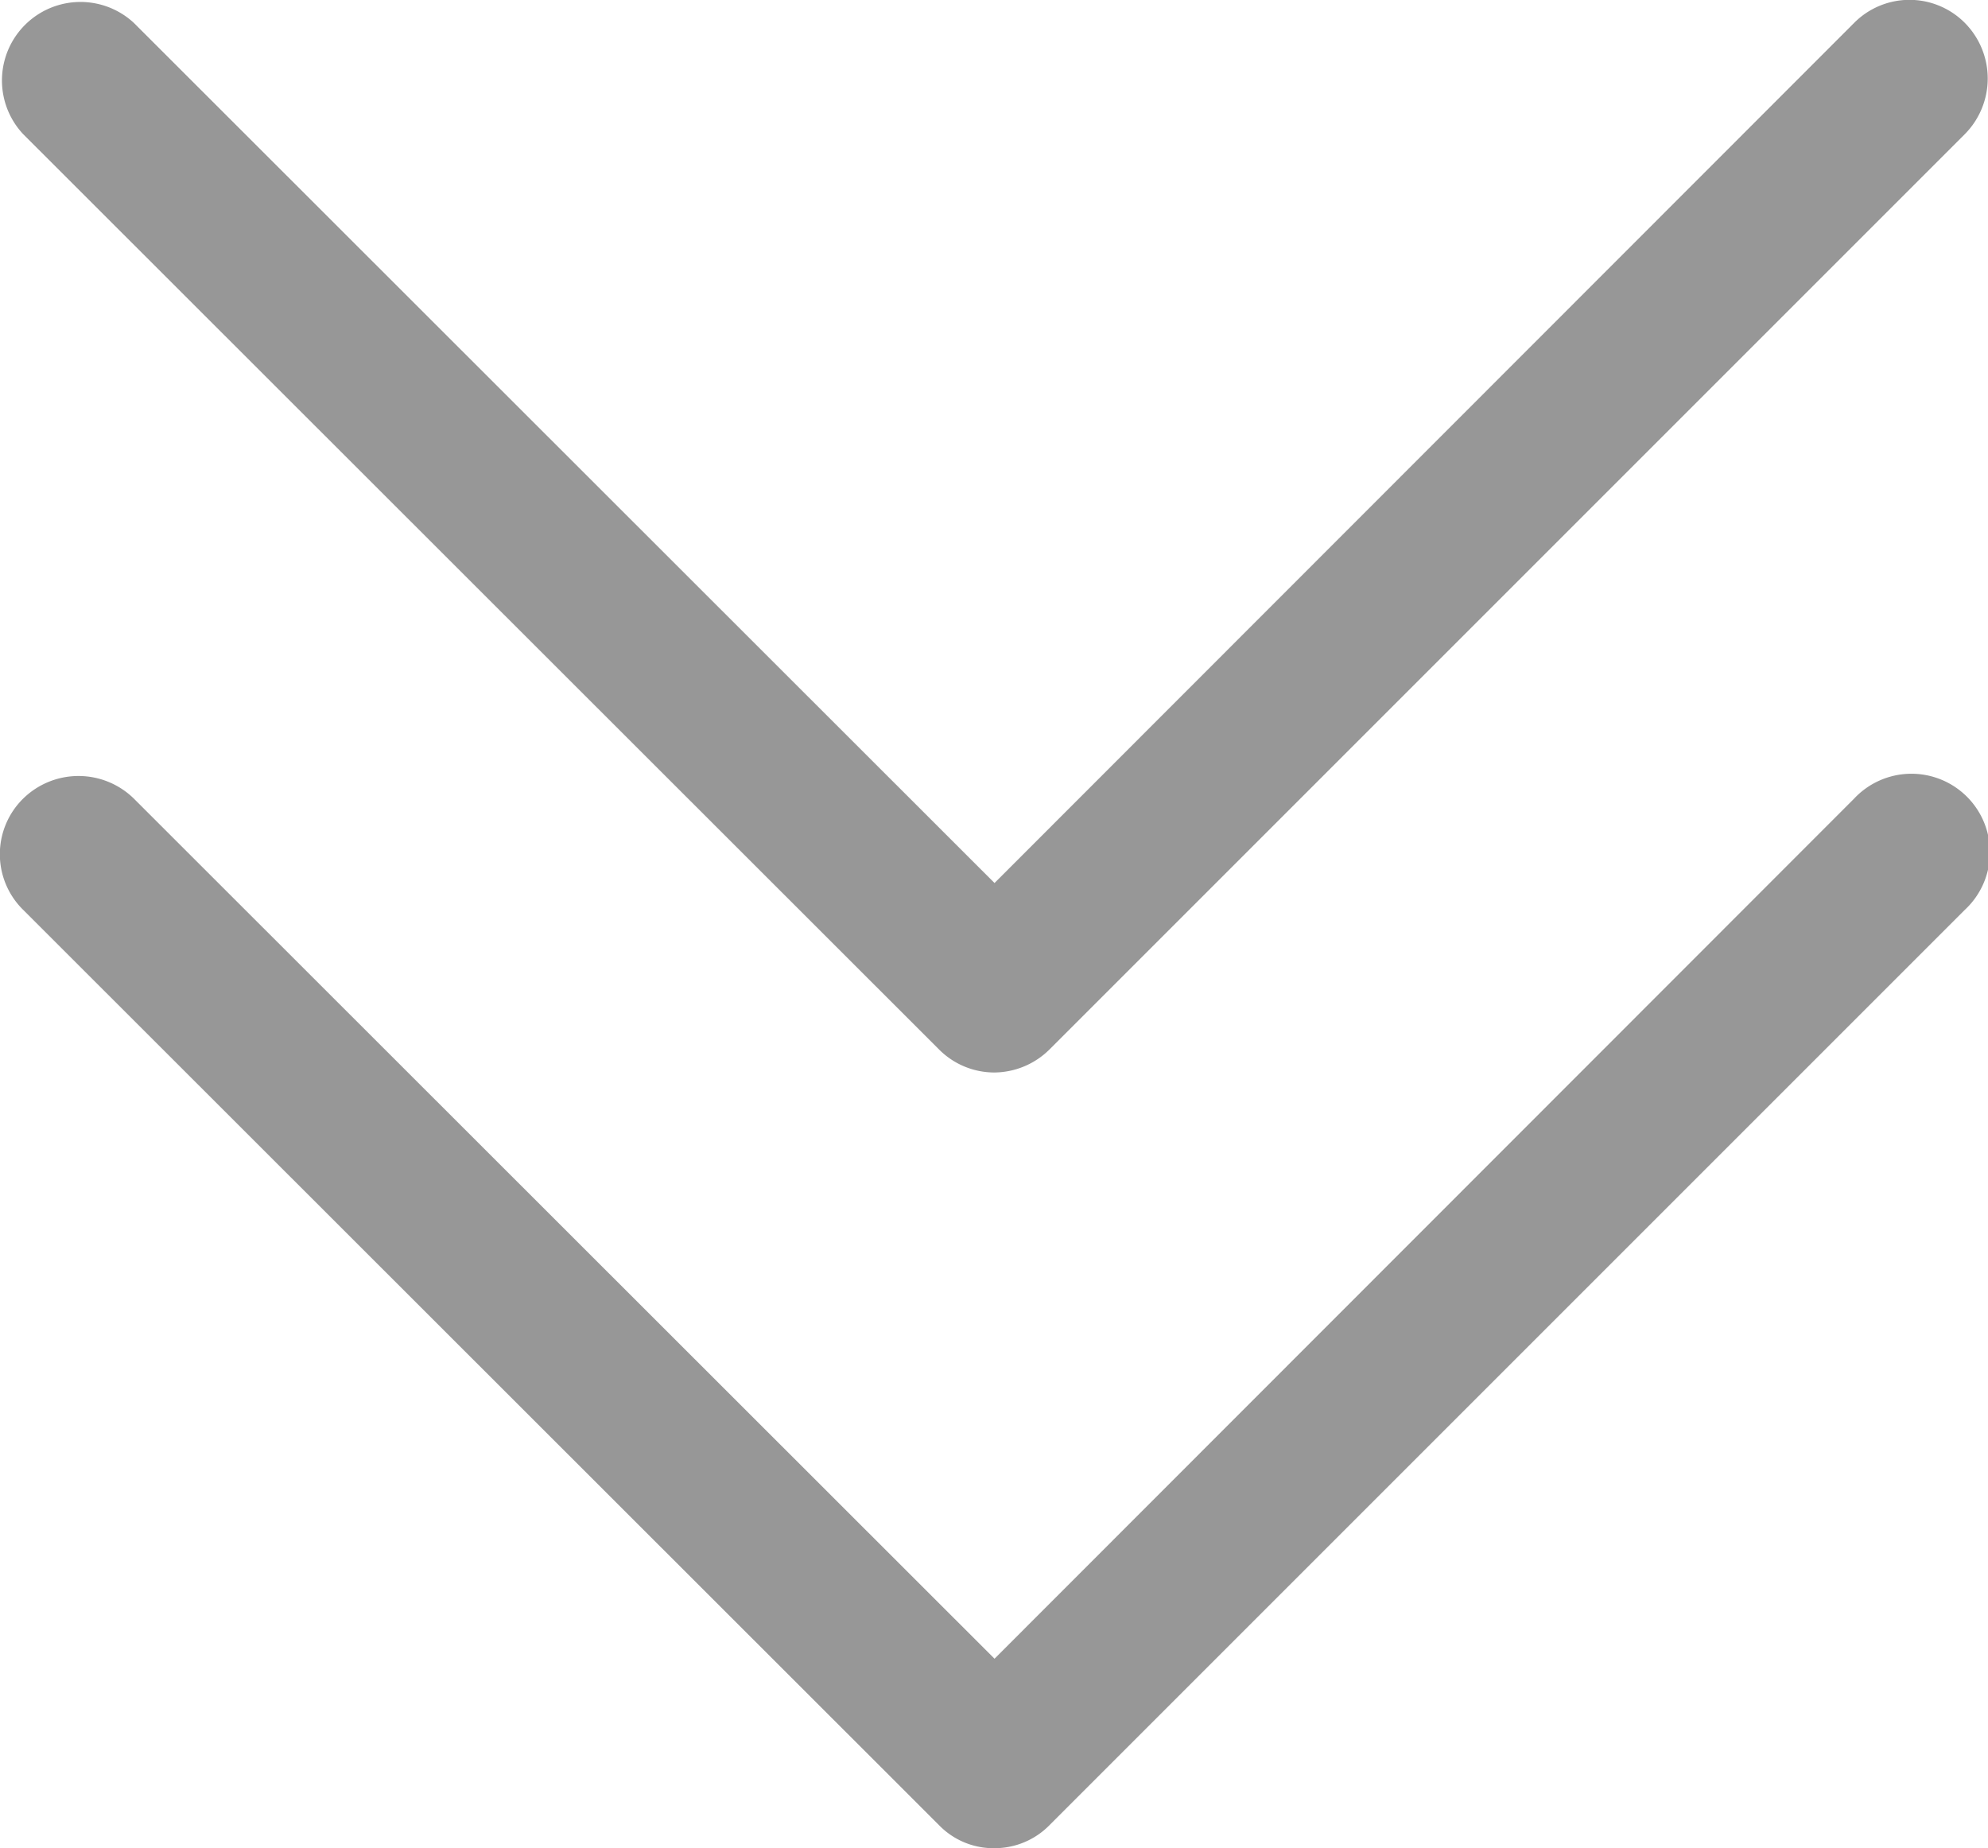 <svg xmlns="http://www.w3.org/2000/svg" viewBox="0 0 37.98 35.31"><defs><style>.cls-1{fill:#979797;}</style></defs><g id="Layer_2" data-name="Layer 2"><g id="Layer_1-2" data-name="Layer 1"><path class="cls-1" d="M19,35.31a1.45,1.45,0,0,1-1.06-.44L.44,17.38a1.49,1.49,0,0,1,0-2.12,1.51,1.51,0,0,1,2.12,0L19,31.69,35.42,15.26a1.5,1.5,0,1,1,2.12,2.12L20.05,34.87A1.47,1.47,0,0,1,19,35.31Z"/><path class="cls-1" d="M19,20.49a1.49,1.49,0,0,1-1.06-.44L.44,2.56A1.5,1.5,0,0,1,2.56.44L19,16.87,35.42.44a1.49,1.49,0,0,1,2.12,0,1.51,1.51,0,0,1,0,2.12L20.05,20.05A1.51,1.51,0,0,1,19,20.49Z"/></g></g></svg>